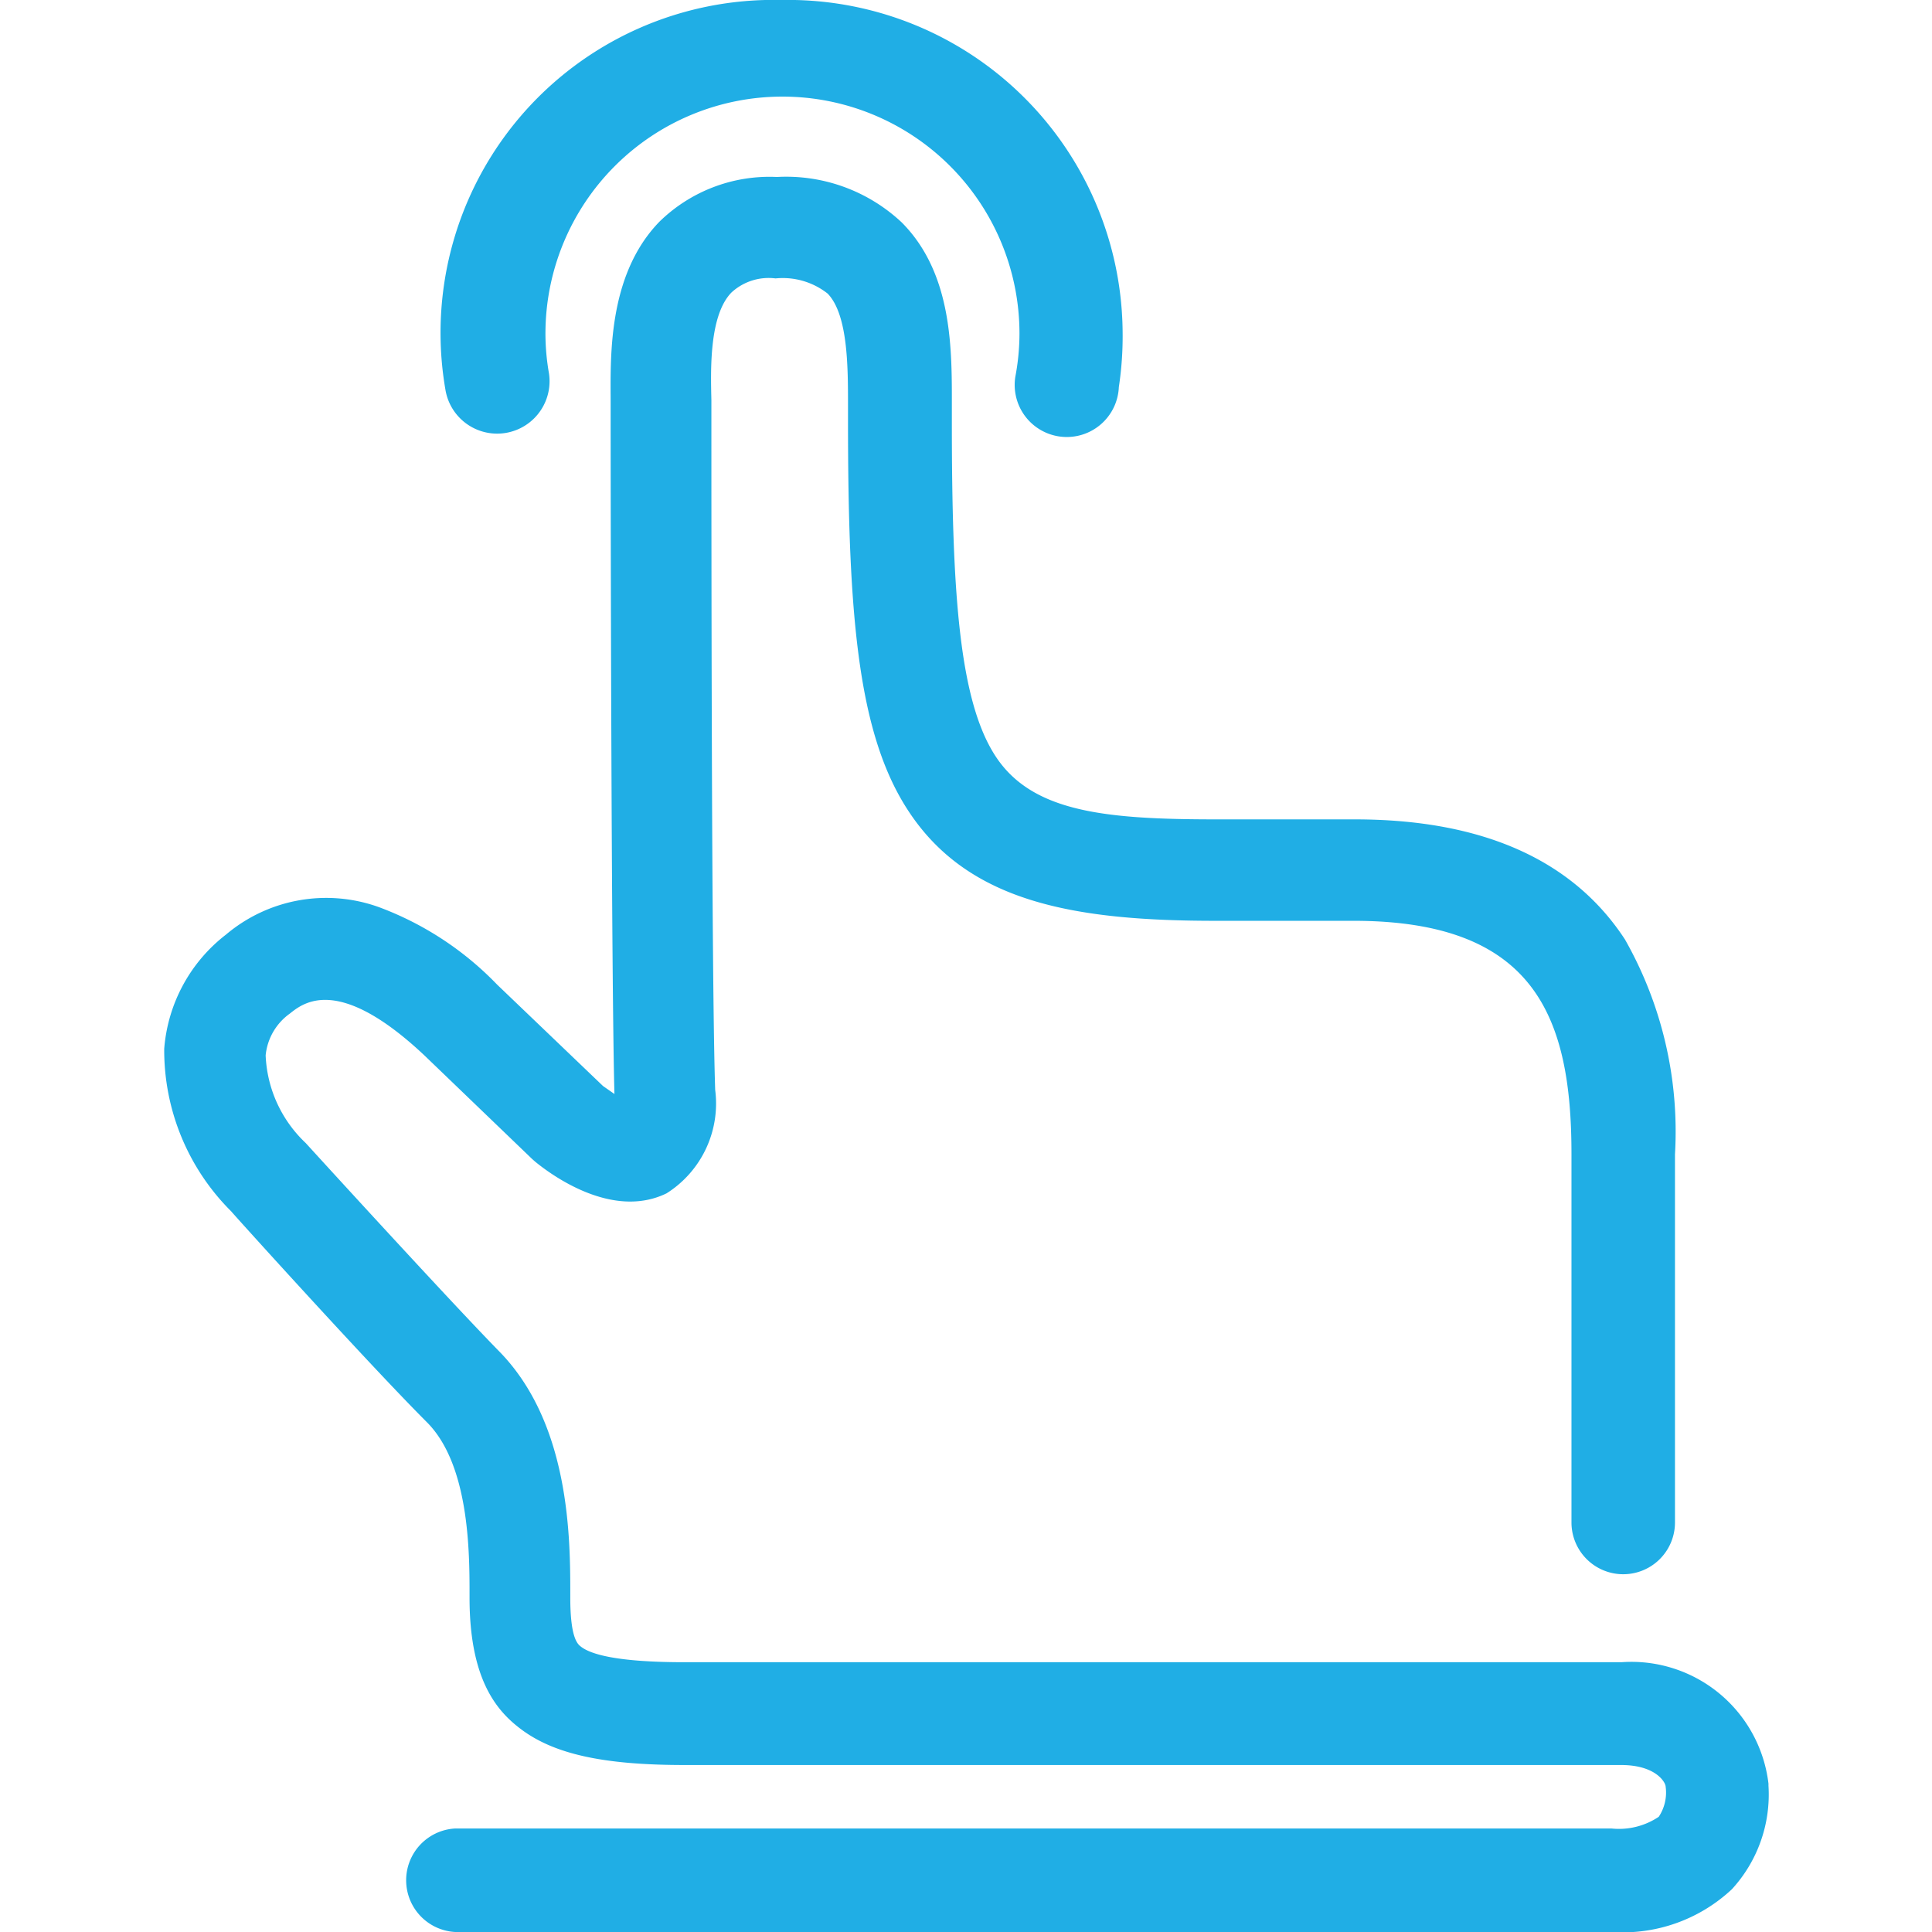 <svg xmlns="http://www.w3.org/2000/svg" viewBox="0 0 56 56"><defs><style>.cls-1{fill:#20aee5;}</style></defs><title>contact_icon_manual</title><g id="contact_icon_manual"><path class="cls-1" d="M46.72,56H13.36a1.49,1.49,0,1,1-.17-3H46.71a2.07,2.07,0,0,0,1.37-.34,1.27,1.27,0,0,0,.2-.87h0c0-.13-.29-.63-1.29-.63H19.85c-2.38,0-3.82-.32-4.79-1.07-.69-.53-1.45-1.45-1.45-3.78v-.08c0-1.22,0-3.76-1.23-5-1.67-1.67-5.52-5.93-5.68-6.12A6.59,6.59,0,0,1,4.76,30.4a4.63,4.63,0,0,1,1.79-3.31A4.5,4.5,0,0,1,11,26.3a9.21,9.21,0,0,1,3.41,2.24l3.07,2.94.33.23c-.09-3.26-.11-17-.11-19.6v-.4c0-1.29-.11-3.71,1.41-5.28a4.56,4.56,0,0,1,3.41-1.3,4.89,4.89,0,0,1,3.62,1.32c1.49,1.5,1.45,3.73,1.45,5.36v.42c0,4.93.21,8.1,1.28,9.71s3.2,1.81,6.4,1.81h4c3.69,0,6.32,1.17,7.83,3.48a11.28,11.28,0,0,1,1.45,6.23V44.13a1.49,1.49,0,1,1-3,0V33.45c0-4-1.08-6.76-6.32-6.76h-4c-4.07,0-7.13-.53-8.87-3.14-1.5-2.24-1.78-5.72-1.78-11.36v-.44c0-1.11,0-2.63-.59-3.24a2.1,2.1,0,0,0-1.51-.44,1.59,1.59,0,0,0-1.28.41c-.65.67-.6,2.26-.58,3.12v.48c0,2.57,0,16.29.11,19.51a3.08,3.08,0,0,1-1.41,3c-1.56.76-3.31-.51-3.81-.92l-.09-.08-3.12-3C9.8,28.24,8.79,29.07,8.4,29.38a1.69,1.69,0,0,0-.7,1.21,3.7,3.7,0,0,0,1.16,2.54s4,4.39,5.57,6c2.1,2.1,2.1,5.47,2.1,7.1v.08c0,1.19.22,1.35.31,1.42.27.21,1,.45,3,.45H47a4,4,0,0,1,4.26,3.52v.06a4.06,4.06,0,0,1-1.06,3A4.63,4.63,0,0,1,46.72,56Z"/><path class="cls-1" d="M32.54,9.65A9.7,9.7,0,0,0,22.65,0a9.65,9.65,0,0,0-9.74,11.29h0a1.51,1.51,0,1,0,3-.48,6.68,6.68,0,0,1-.1-1.14,6.87,6.87,0,1,1,13.74,0,6.78,6.78,0,0,1-.12,1.25h0a1.51,1.51,0,1,0,3,.3A9.79,9.79,0,0,0,32.54,9.65Z"/></g></svg>